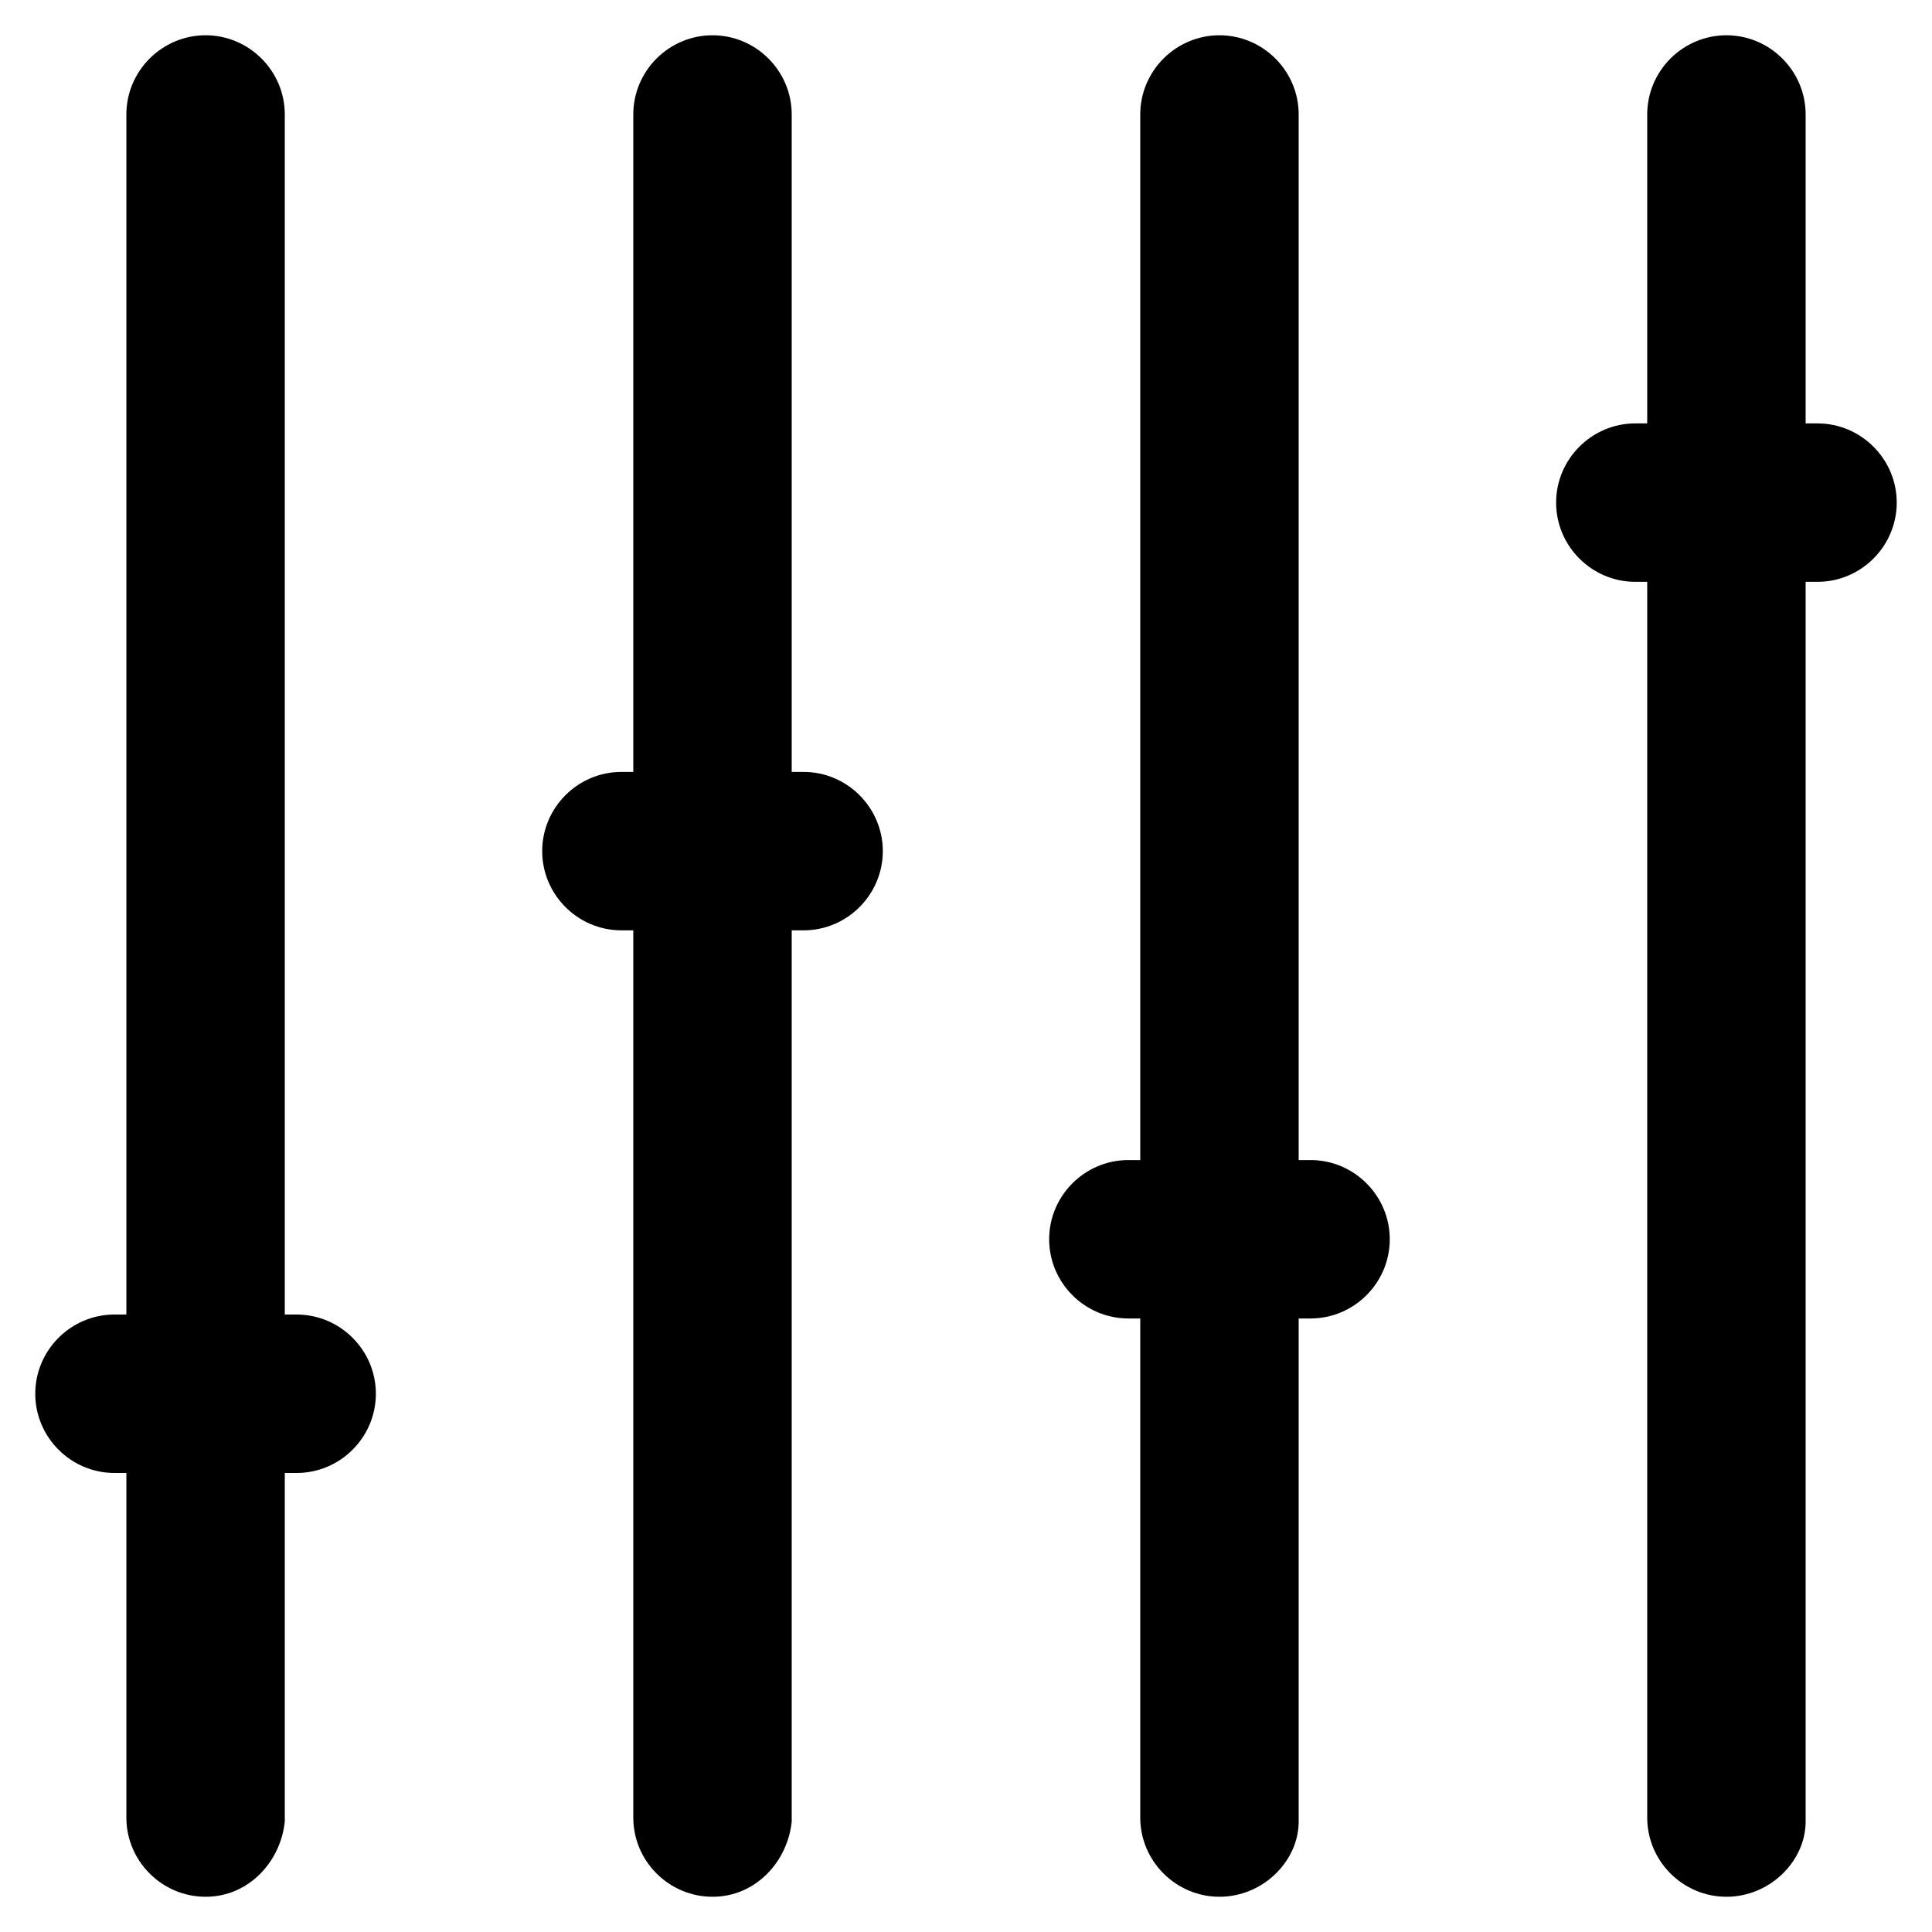 <?xml version="1.0" encoding="UTF-8"?>
<!-- Uploaded to: ICON Repo, www.svgrepo.com, Generator: ICON Repo Mixer Tools -->
<svg fill="#000000" width="800px" height="800px" version="1.1" viewBox="144 144 512 512" xmlns="http://www.w3.org/2000/svg">
 <g>
  <path d="m198.48 646.66c-11.547 0-20.992-9.445-20.992-20.992v-451.33c0-11.547 9.445-20.992 20.992-20.992 11.547 0 20.992 9.445 20.992 20.992v452.38c-1.051 10.496-9.449 19.945-20.992 19.945z"/>
  <path d="m332.82 646.66c-11.547 0-20.992-9.445-20.992-20.992v-451.33c0-11.547 9.445-20.992 20.992-20.992s20.992 9.445 20.992 20.992v452.38c-1.051 10.496-9.445 19.945-20.992 19.945z"/>
  <path d="m467.17 646.66c-11.547 0-20.992-9.445-20.992-20.992v-451.33c0-11.547 9.445-20.992 20.992-20.992s20.992 9.445 20.992 20.992v452.38c0 10.496-9.445 19.945-20.992 19.945z"/>
  <path d="m601.52 646.66c-11.547 0-20.992-9.445-20.992-20.992v-451.33c0-11.547 9.445-20.992 20.992-20.992 11.547 0 20.992 9.445 20.992 20.992v452.38c0 10.496-9.449 19.945-20.992 19.945z"/>
  <path d="m222.62 534.35h-48.285c-11.547 0-20.992-9.445-20.992-20.992s9.445-20.992 20.992-20.992h48.281c11.547 0 20.992 9.445 20.992 20.992 0.004 11.547-9.445 20.992-20.988 20.992z"/>
  <path d="m356.96 390.55h-48.281c-11.547 0-20.992-9.445-20.992-20.992s9.445-20.992 20.992-20.992h48.281c11.547 0 20.992 9.445 20.992 20.992s-9.445 20.992-20.992 20.992z"/>
  <path d="m491.31 493.41h-48.281c-11.547 0-20.992-9.445-20.992-20.992s9.445-20.992 20.992-20.992h48.281c11.547 0 20.992 9.445 20.992 20.992 0 11.543-9.445 20.992-20.992 20.992z"/>
  <path d="m625.66 298.19h-48.281c-11.547 0-20.992-9.445-20.992-20.992 0-11.547 9.445-20.992 20.992-20.992h48.281c11.547 0 20.992 9.445 20.992 20.992 0 11.547-9.449 20.992-20.992 20.992z"/>
 </g>
</svg>